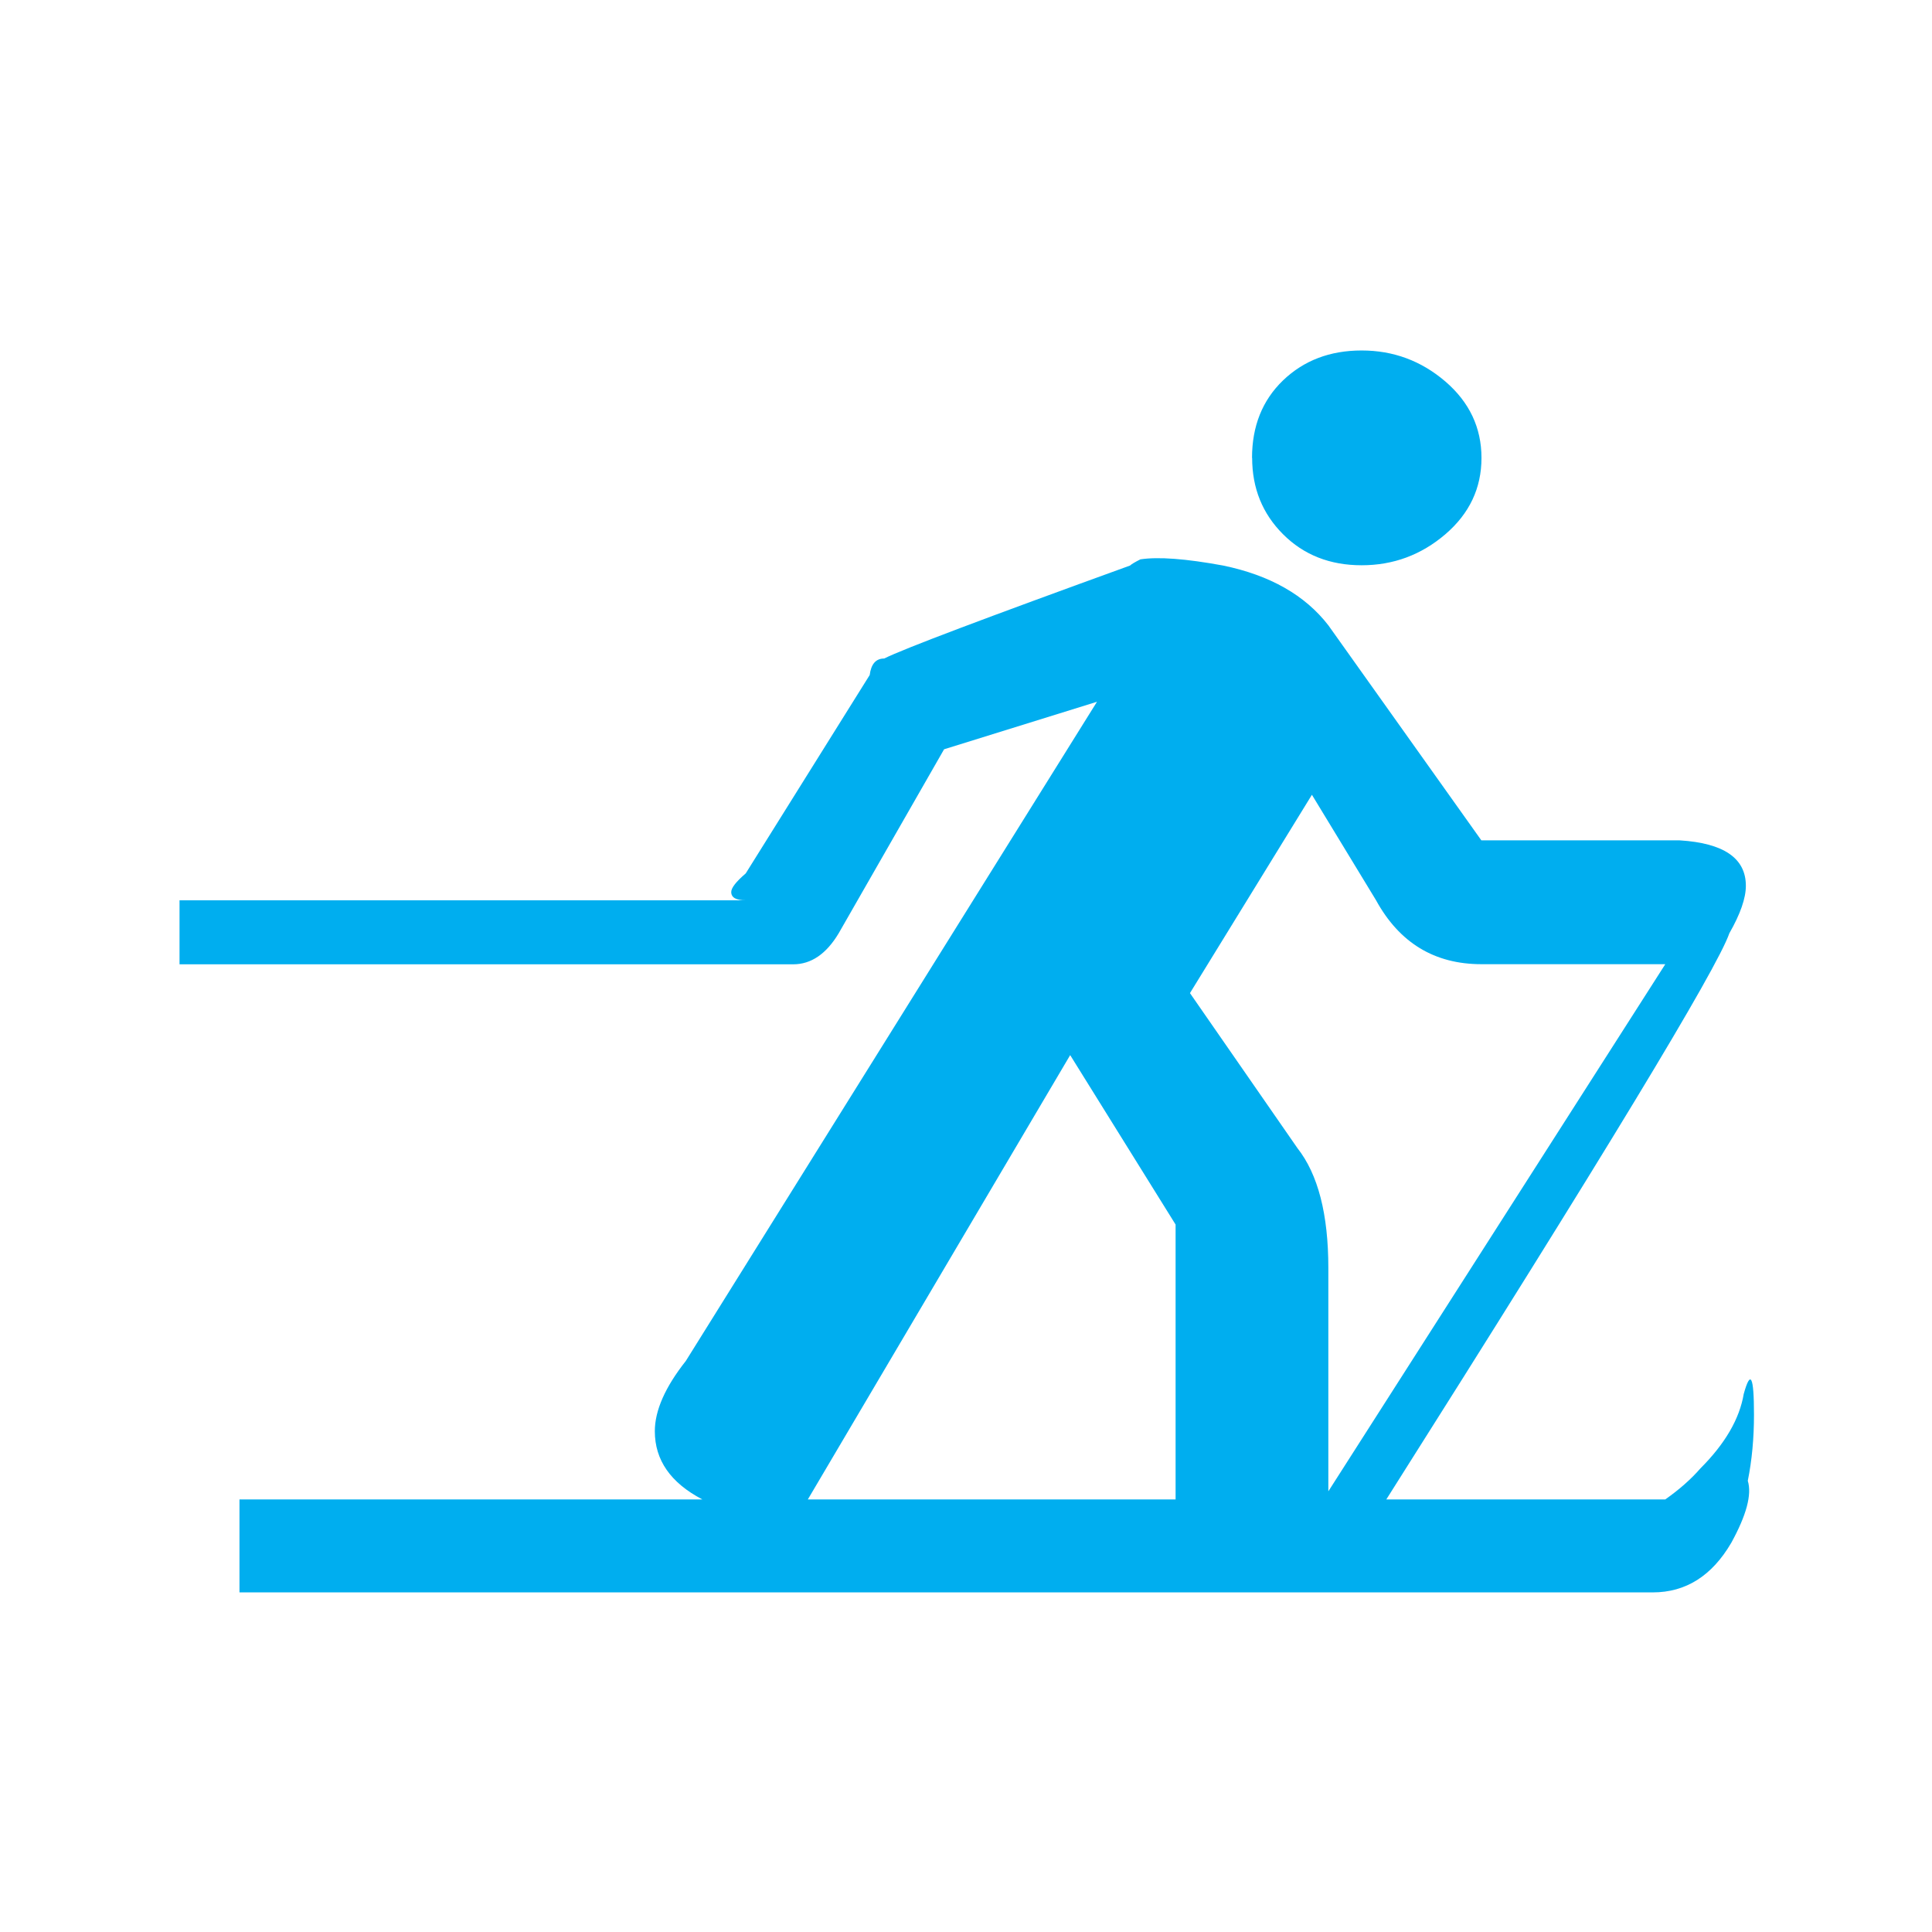<svg xmlns="http://www.w3.org/2000/svg" viewBox="0 0 64 64">
  <path fill="#00AEEF" d="M45.923 49.67h9.242c.454-.32.844-.66 1.164-1.028.82-.82 1.296-1.643 1.434-2.464.227-.82.34-.593.34.685 0 .777-.067 1.506-.205 2.19.14.457-.045 1.14-.547 2.054-.64 1.095-1.507 1.643-2.6 1.643H7.933v-3.08h15.333c-1.05-.55-1.574-1.3-1.574-2.26 0-.684.342-1.46 1.027-2.327l13.62-21.836-5.065 1.574-3.492 6.096c-.41.685-.913 1.027-1.506 1.027H5.947v-2.12h18.756c-.32 0-.48-.092-.48-.275 0-.137.16-.342.48-.616l4.107-6.572c.046-.365.206-.547.48-.547.64-.32 3.355-1.344 8.145-3.08.046-.045.16-.113.343-.205.592-.09 1.505-.022 2.738.205 1.55.32 2.715.98 3.49 1.984l5.066 7.12h6.572c1.458.09 2.19.592 2.19 1.505 0 .41-.182.934-.547 1.573-.41 1.187-4.2 7.44-11.364 18.755zm-6.98 0v-9.105l-3.492-5.613-8.69 14.718h12.185zm5.064-.274L55.165 31.94h-6.093c-1.55 0-2.715-.706-3.49-2.12l-2.123-3.492-4.04 6.57 3.56 5.135c.683.868 1.024 2.19 1.024 3.97v7.393zM41.475 15.17c0-1.05.34-1.906 1.026-2.568.688-.66 1.554-.992 2.605-.992 1.05 0 1.973.342 2.772 1.026.797.685 1.198 1.53 1.198 2.533s-.4 1.846-1.198 2.53c-.8.684-1.723 1.026-2.772 1.026-1.05 0-1.918-.342-2.602-1.026-.684-.683-1.025-1.527-1.025-2.532z"/>
</svg>
